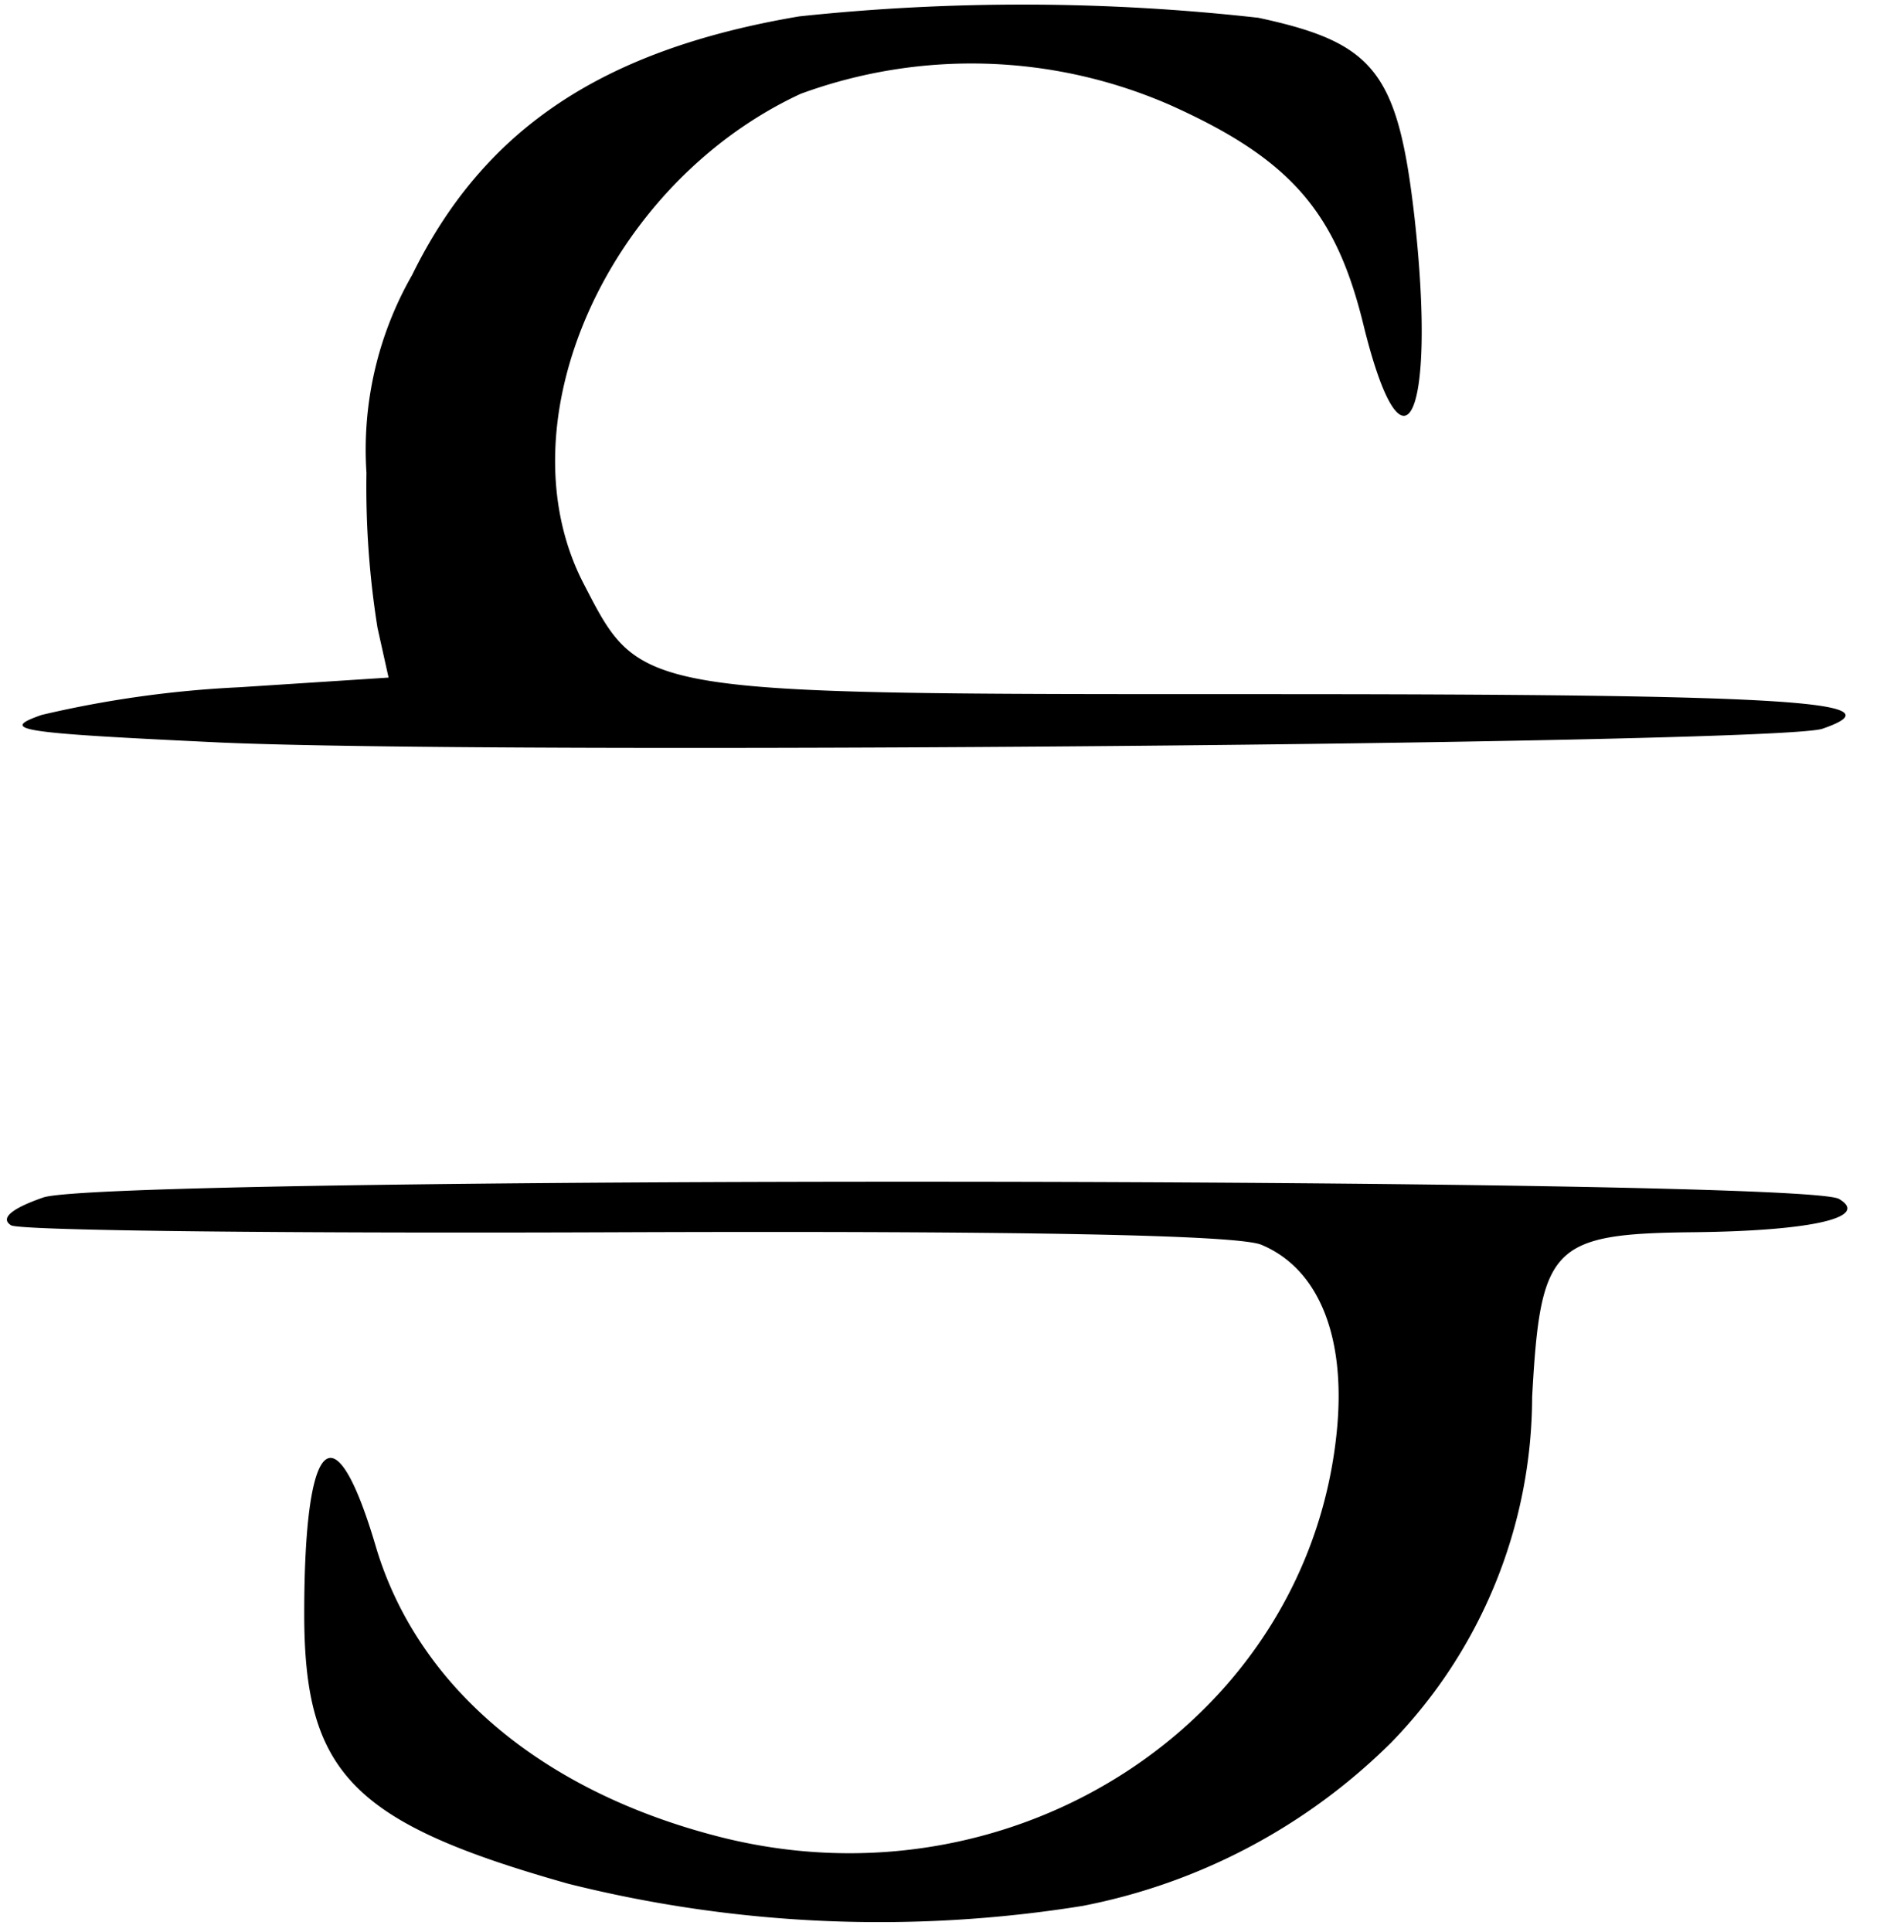 <?xml version="1.0" encoding="UTF-8"?><svg xmlns="http://www.w3.org/2000/svg" xmlns:xlink="http://www.w3.org/1999/xlink" data-name="1" height="42.7" preserveAspectRatio="xMidYMid meet" version="1.0" viewBox="29.5 28.7 42.1 42.7" width="42.1" zoomAndPan="magnify"><g id="change1_1"><path d="M34.392,45.114c6.299.275,34.459.031,35.407-.306,1.773-.612-.795-.764-12.322-.764-13.973,0-13.79.031-15.074-2.446-1.835-3.547.52-8.836,4.8-10.824a10.97,10.97,0,0,1,8.164.245c2.66,1.192,3.669,2.354,4.281,4.862.887,3.608,1.621,2.079,1.131-2.354-.367-3.241-.887-3.883-3.455-4.434a46.825,46.825,0,0,0-10.151-.031c-4.342.734-6.971,2.477-8.561,5.718a7.772,7.772,0,0,0-1.009,4.372,19.745,19.745,0,0,0,.244,3.425l.245,1.101-3.302.214a23.987,23.987,0,0,0-4.372.612C29.47,44.839,29.867,44.9,34.392,45.114Z" fill="inherit"/></g><g id="change1_2"><path d="M70.166,55.204c-.734-.489-38.434-.52-39.718-.031-.703.245-.948.459-.703.612.214.122,6.329.183,13.606.153,8.836-.031,13.484.061,14.034.275,1.254.52,1.865,1.988,1.682,4.036C58.486,66.67,51.973,70.981,45.4,69.3c-3.944-1.009-6.665-3.333-7.583-6.39-.917-3.119-1.59-2.507-1.59,1.468,0,3.516,1.07,4.617,5.84,5.962a28.322,28.322,0,0,0,11.374.489,13.265,13.265,0,0,0,6.818-3.608,10.997,10.997,0,0,0,3.119-7.644c.183-3.333.428-3.608,3.577-3.639C69.615,55.908,70.839,55.602,70.166,55.204Z" fill="inherit"/></g></svg>